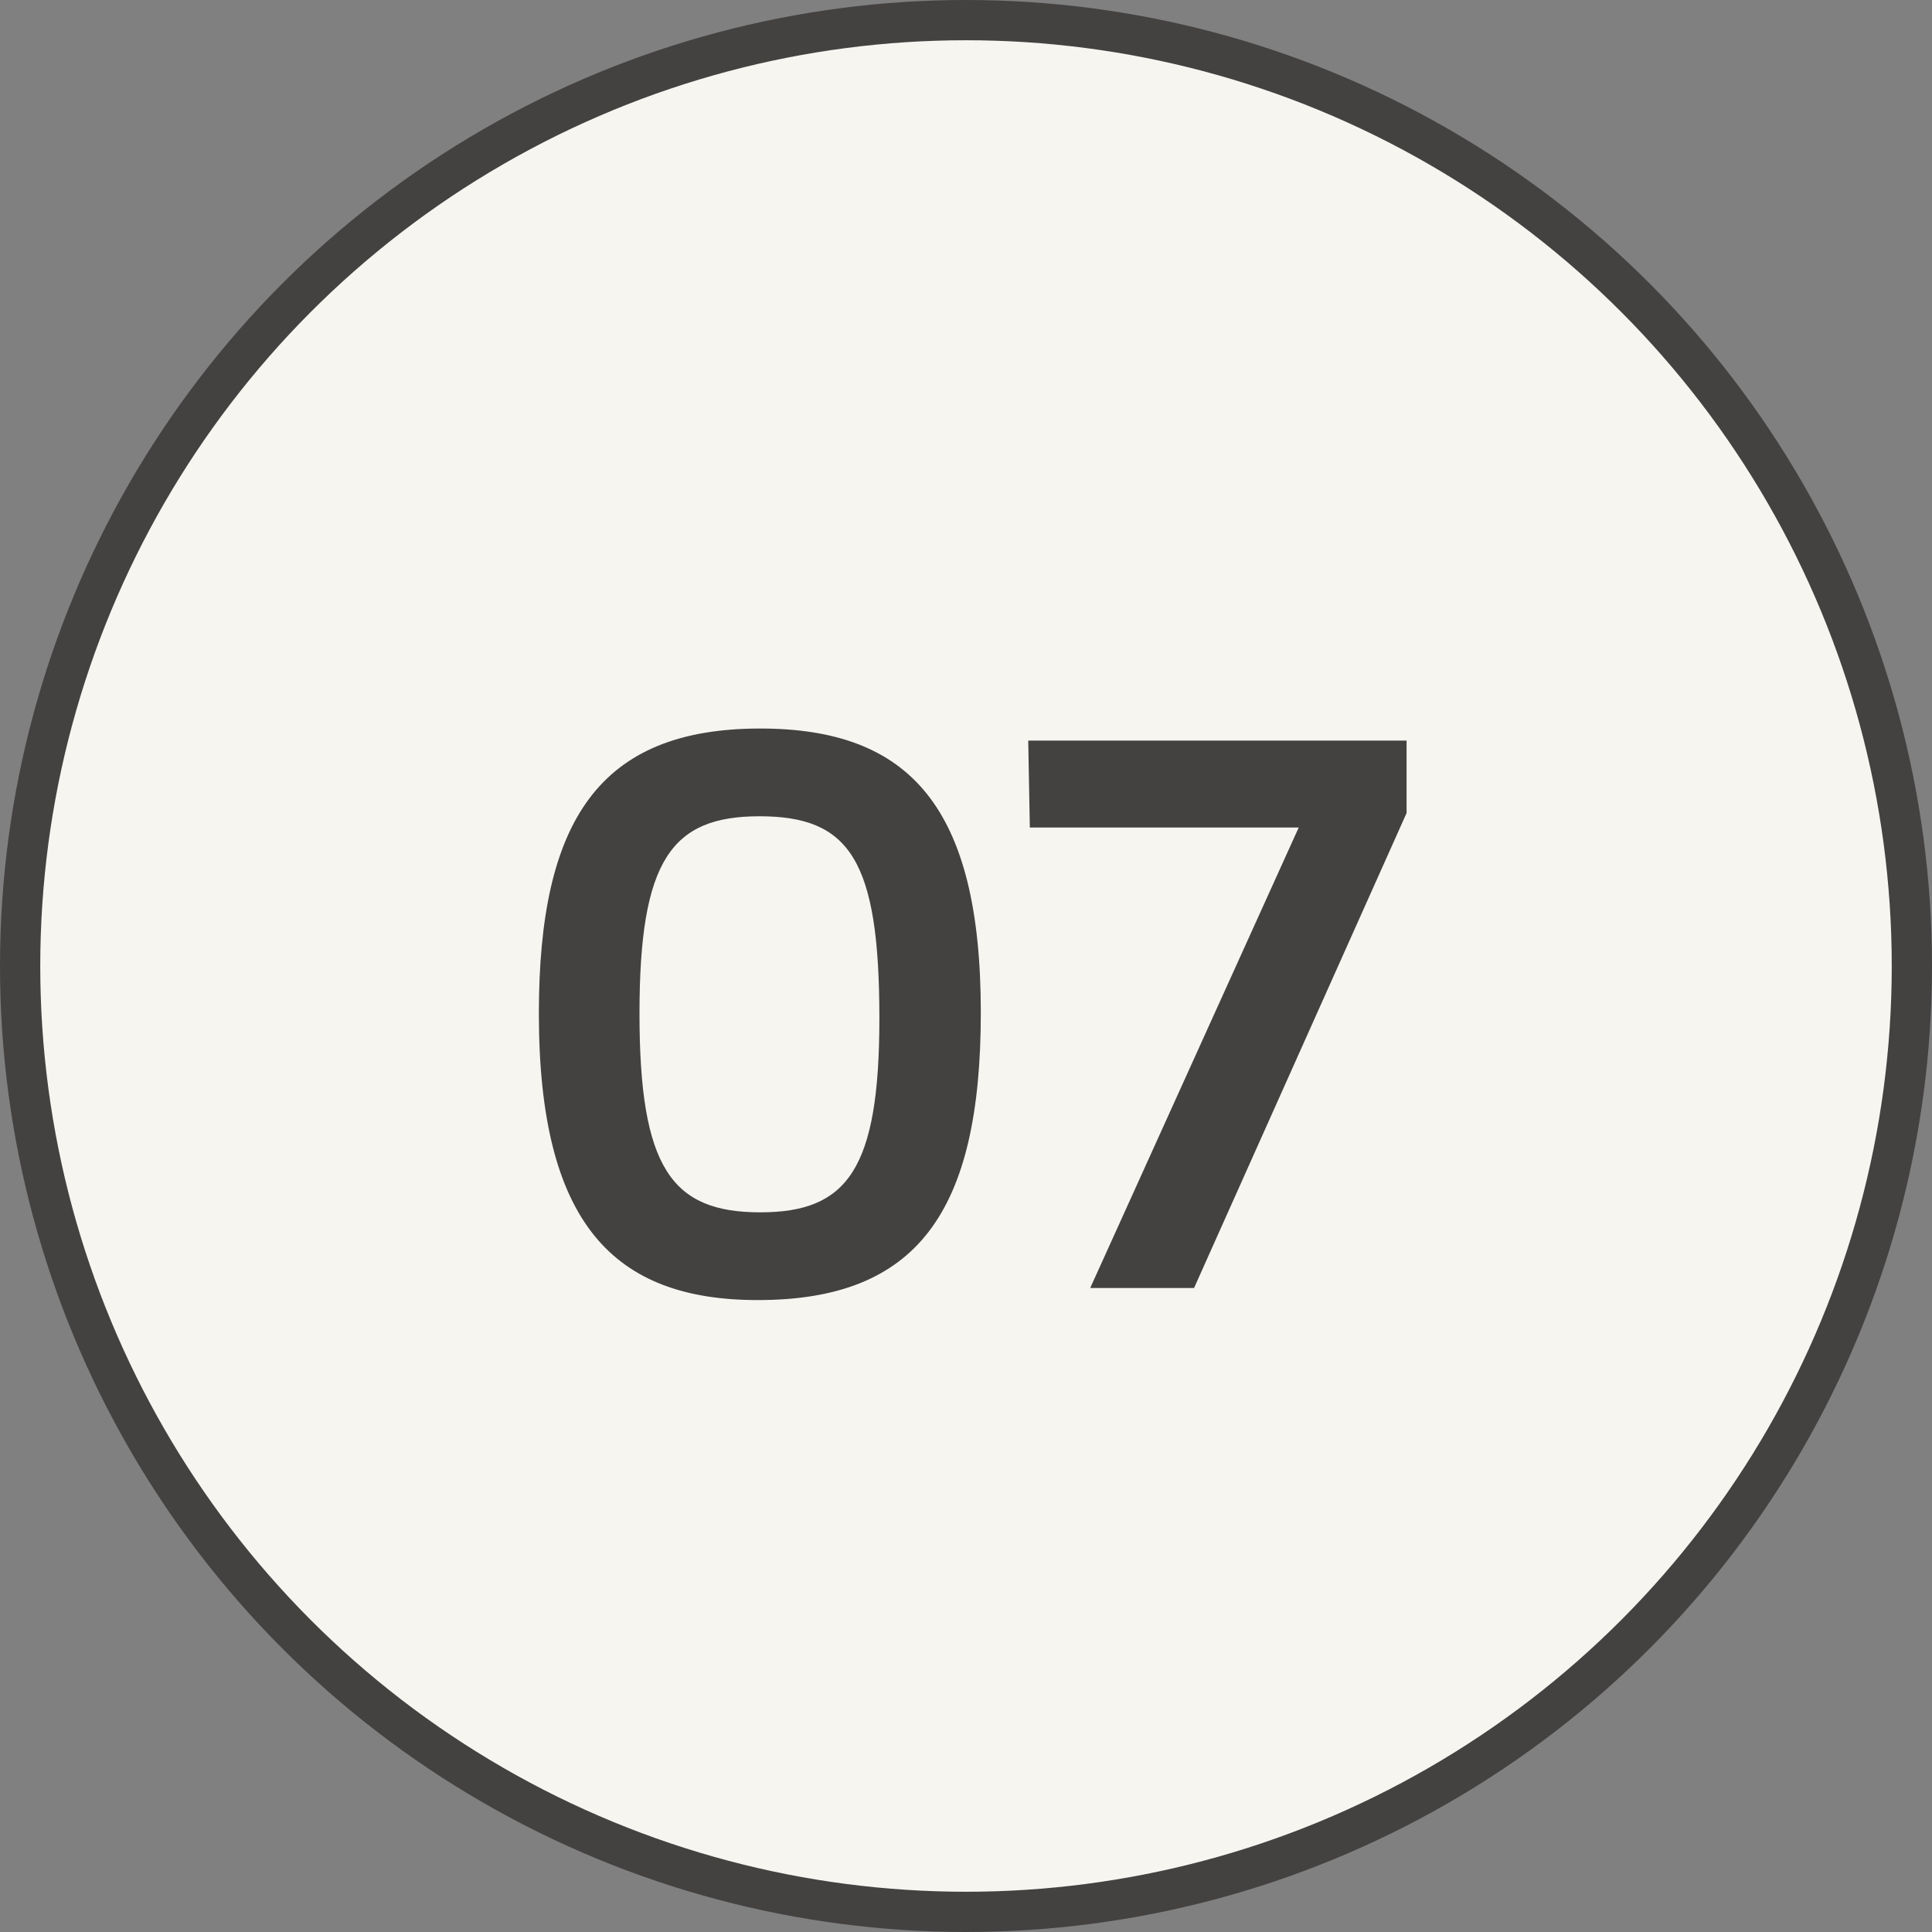 <?xml version="1.0" encoding="UTF-8"?> <svg xmlns="http://www.w3.org/2000/svg" width="24" height="24" viewBox="0 0 24 24" fill="none"><rect x="0" y="0" width="24" height="24" fill="#808080" stroke="none"/><circle cx="12" cy="12" r="11.75" fill="#F7F5F0" stroke="#444141" stroke-width="0.5"></circle><path d="M9.414 16.15C7.624 16.15 6.694 15.2 6.694 12.59C6.694 10.18 7.454 9.05 9.444 9.05C11.304 9.05 12.184 10.03 12.184 12.58C12.184 15.07 11.384 16.15 9.414 16.15ZM9.444 15.06C10.524 15.06 10.924 14.53 10.924 12.65C10.924 10.68 10.554 10.14 9.434 10.14C8.344 10.14 7.944 10.68 7.944 12.59C7.944 14.51 8.344 15.06 9.444 15.06ZM12.773 9.2H17.473V10.1L14.833 16H13.543L16.133 10.28H12.793L12.773 9.2Z" fill="#444141"></path></svg> 